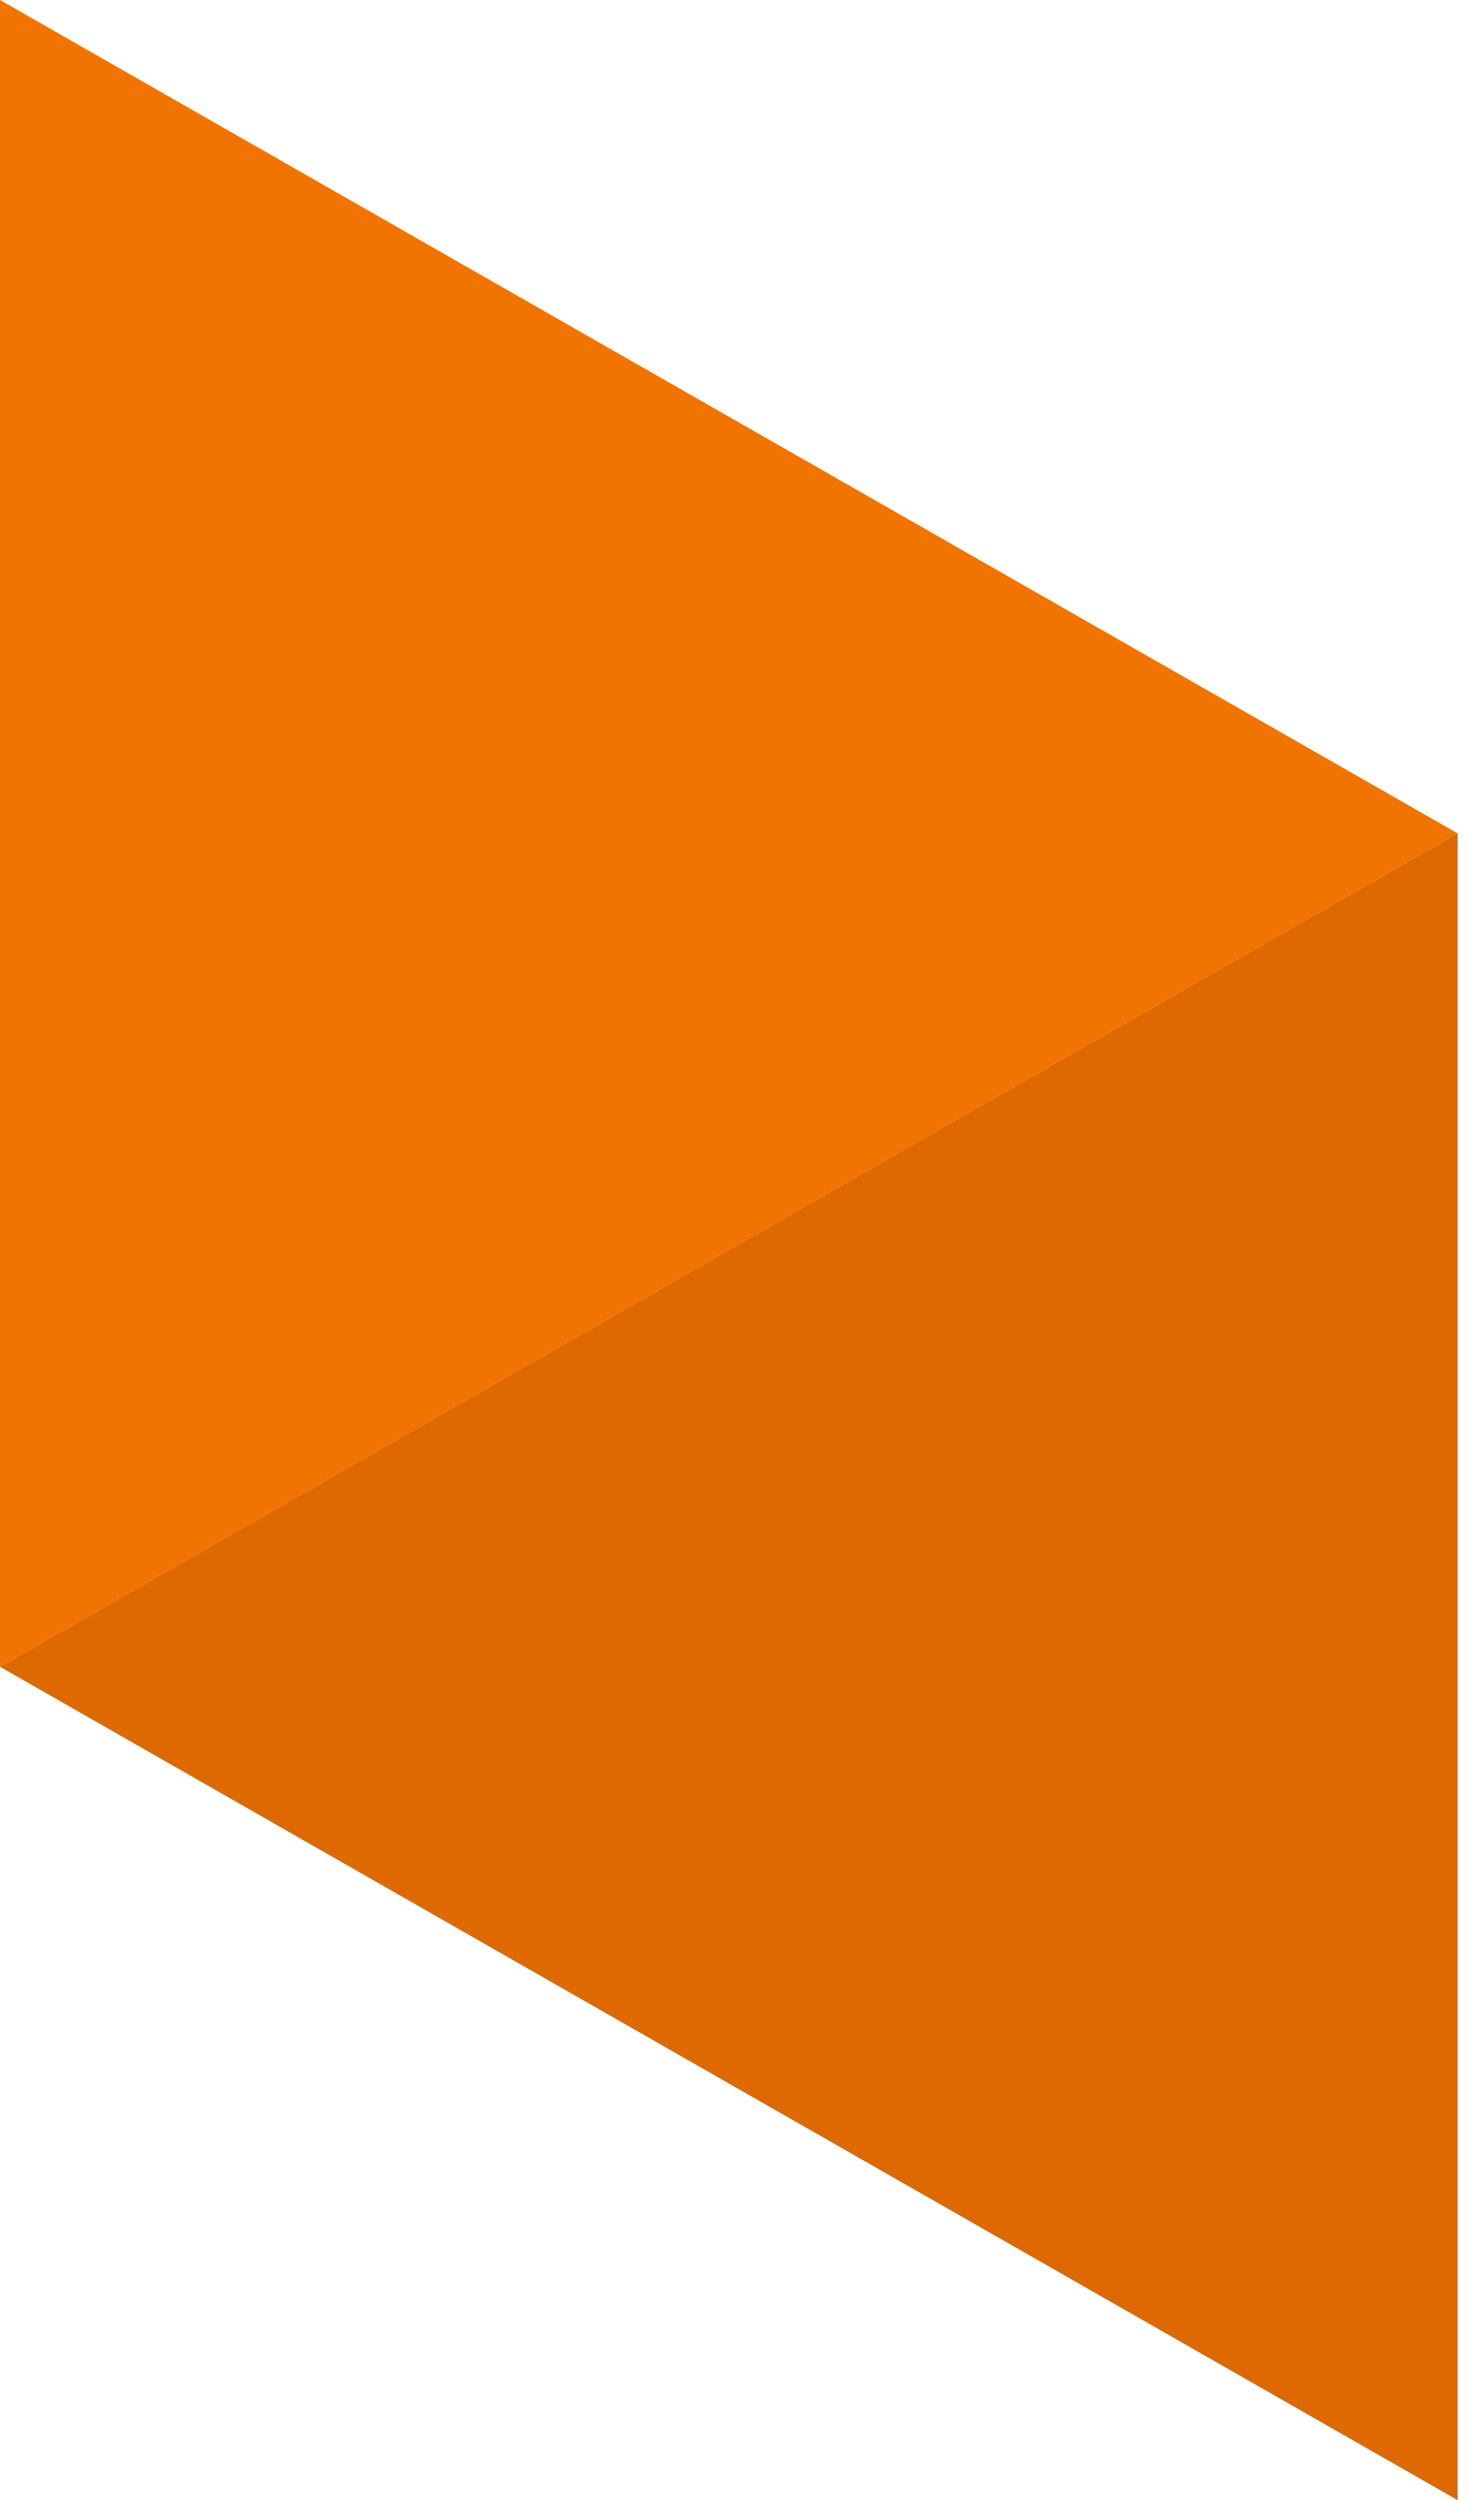 <?xml version="1.0" encoding="UTF-8"?> <svg xmlns="http://www.w3.org/2000/svg" width="91" height="155" viewBox="0 0 91 155" fill="none"> <path d="M90.417 51.667L2.45702e-05 103.333L2.90871e-05 -3.95224e-06L90.417 51.667Z" fill="#F17300"></path> <path d="M2.25842e-06 103.333L90.417 155L90.417 51.666L2.25842e-06 103.333Z" fill="#DD6900"></path> </svg> 